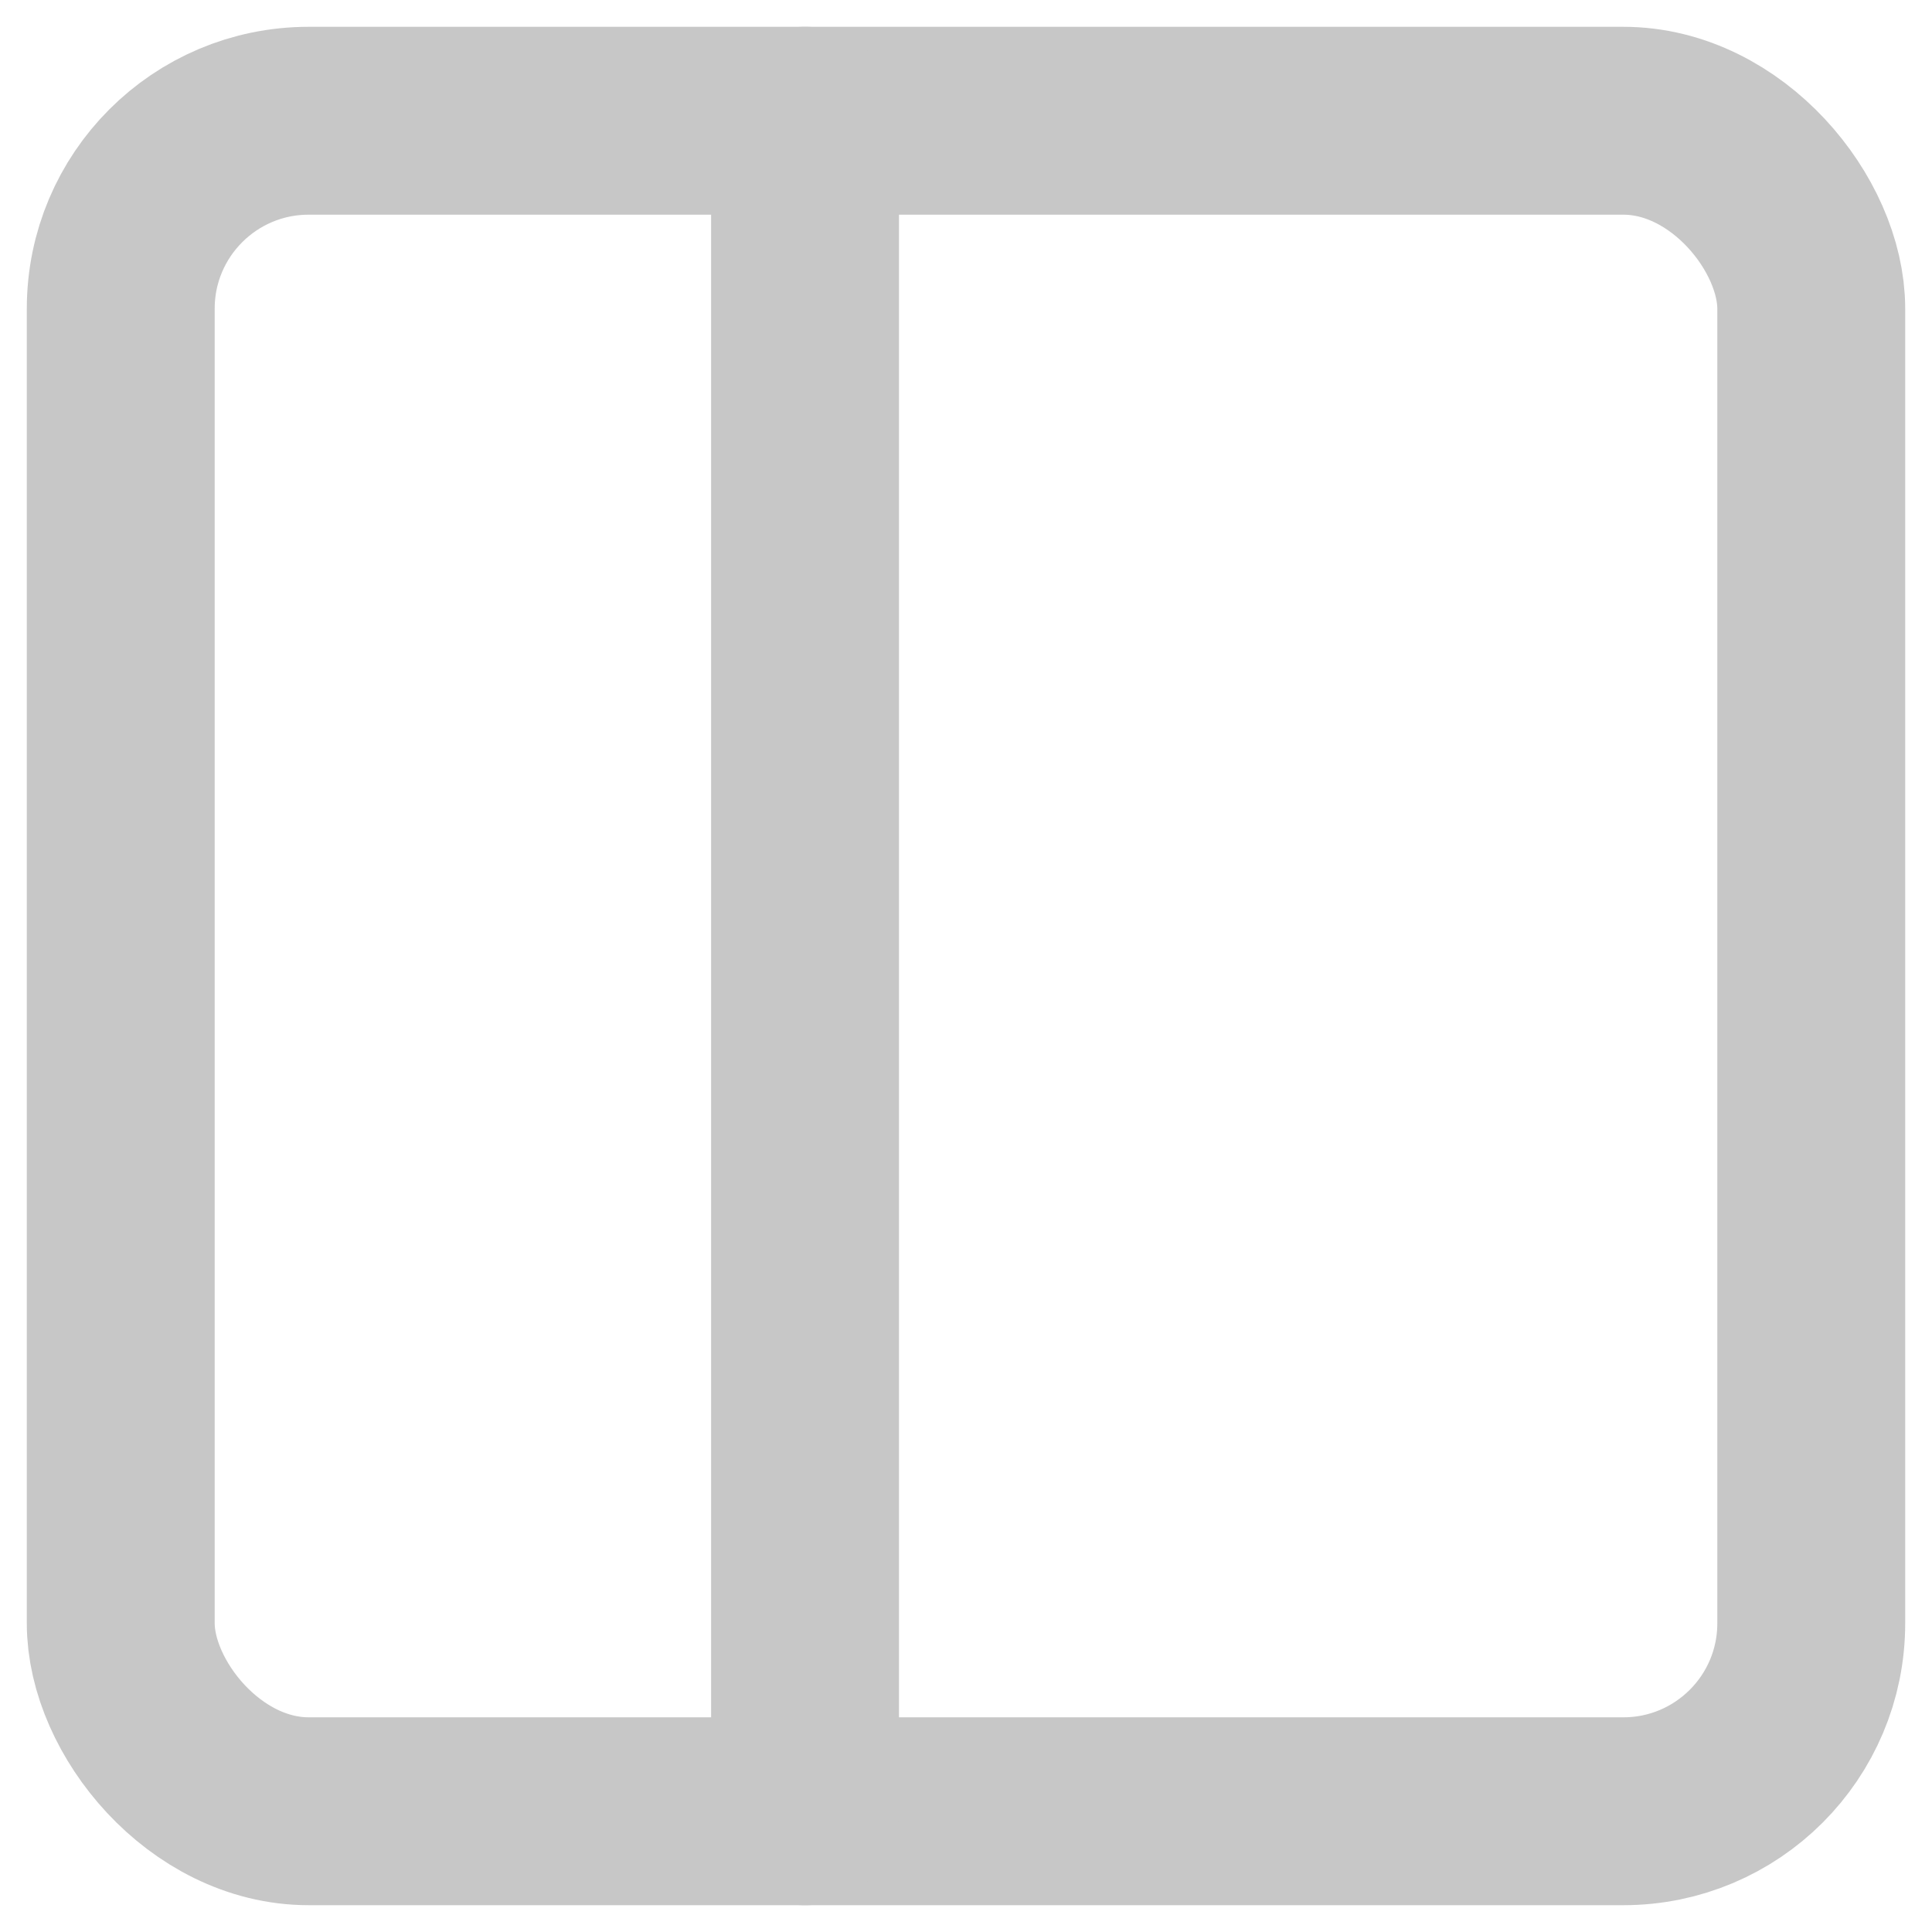 <?xml version="1.0" encoding="UTF-8"?>
<svg width="16px" height="16px" viewBox="0 0 16 16" version="1.1" xmlns="http://www.w3.org/2000/svg" xmlns:xlink="http://www.w3.org/1999/xlink">
    <!-- Generator: Sketch 48.1 (47250) - http://www.bohemiancoding.com/sketch -->
    <title>icon-mode-split-on</title>
    <desc>Created with Sketch.</desc>
    <defs>
        <filter x="0.0%" y="0.0%" width="100.0%" height="100.0%" filterUnits="objectBoundingBox" id="filter-1">
            <feOffset dx="0" dy="0" in="SourceAlpha" result="shadowOffsetOuter1"></feOffset>
            <feColorMatrix values="0 0 0 0 0   0 0 0 0 0   0 0 0 0 0  0 0 0 0.5 0" type="matrix" in="shadowOffsetOuter1" result="shadowMatrixOuter1"></feColorMatrix>
            <feMerge>
                <feMergeNode in="shadowMatrixOuter1"></feMergeNode>
                <feMergeNode in="SourceGraphic"></feMergeNode>
            </feMerge>
        </filter>
    </defs>
    <g id="Artboard-4" stroke="none" stroke-width="1" fill="none" fill-rule="evenodd" transform="translate(-1378, -372)">
        <g id="Group" filter="url(#filter-1)" transform="translate(1336, 363)">
            <g id="icon-mode-split-on" transform="translate(40, 7)">
                <rect id="Rectangle-7" fill="#D8D8D8" opacity="0" x="0" y="0" width="20" height="20"></rect>
                <g id="sidebar" transform="translate(3, 3)" stroke="#C7C7C7" stroke-linecap="round" stroke-linejoin="round" stroke-width="1.556">
                    <rect id="Rectangle-path" x="0" y="0" width="14" height="14" rx="1.556"></rect>
                    <path d="M5.667,0 L5.667,14" id="Shape"></path>
                </g>
            </g>
        </g>
    </g>
</svg>